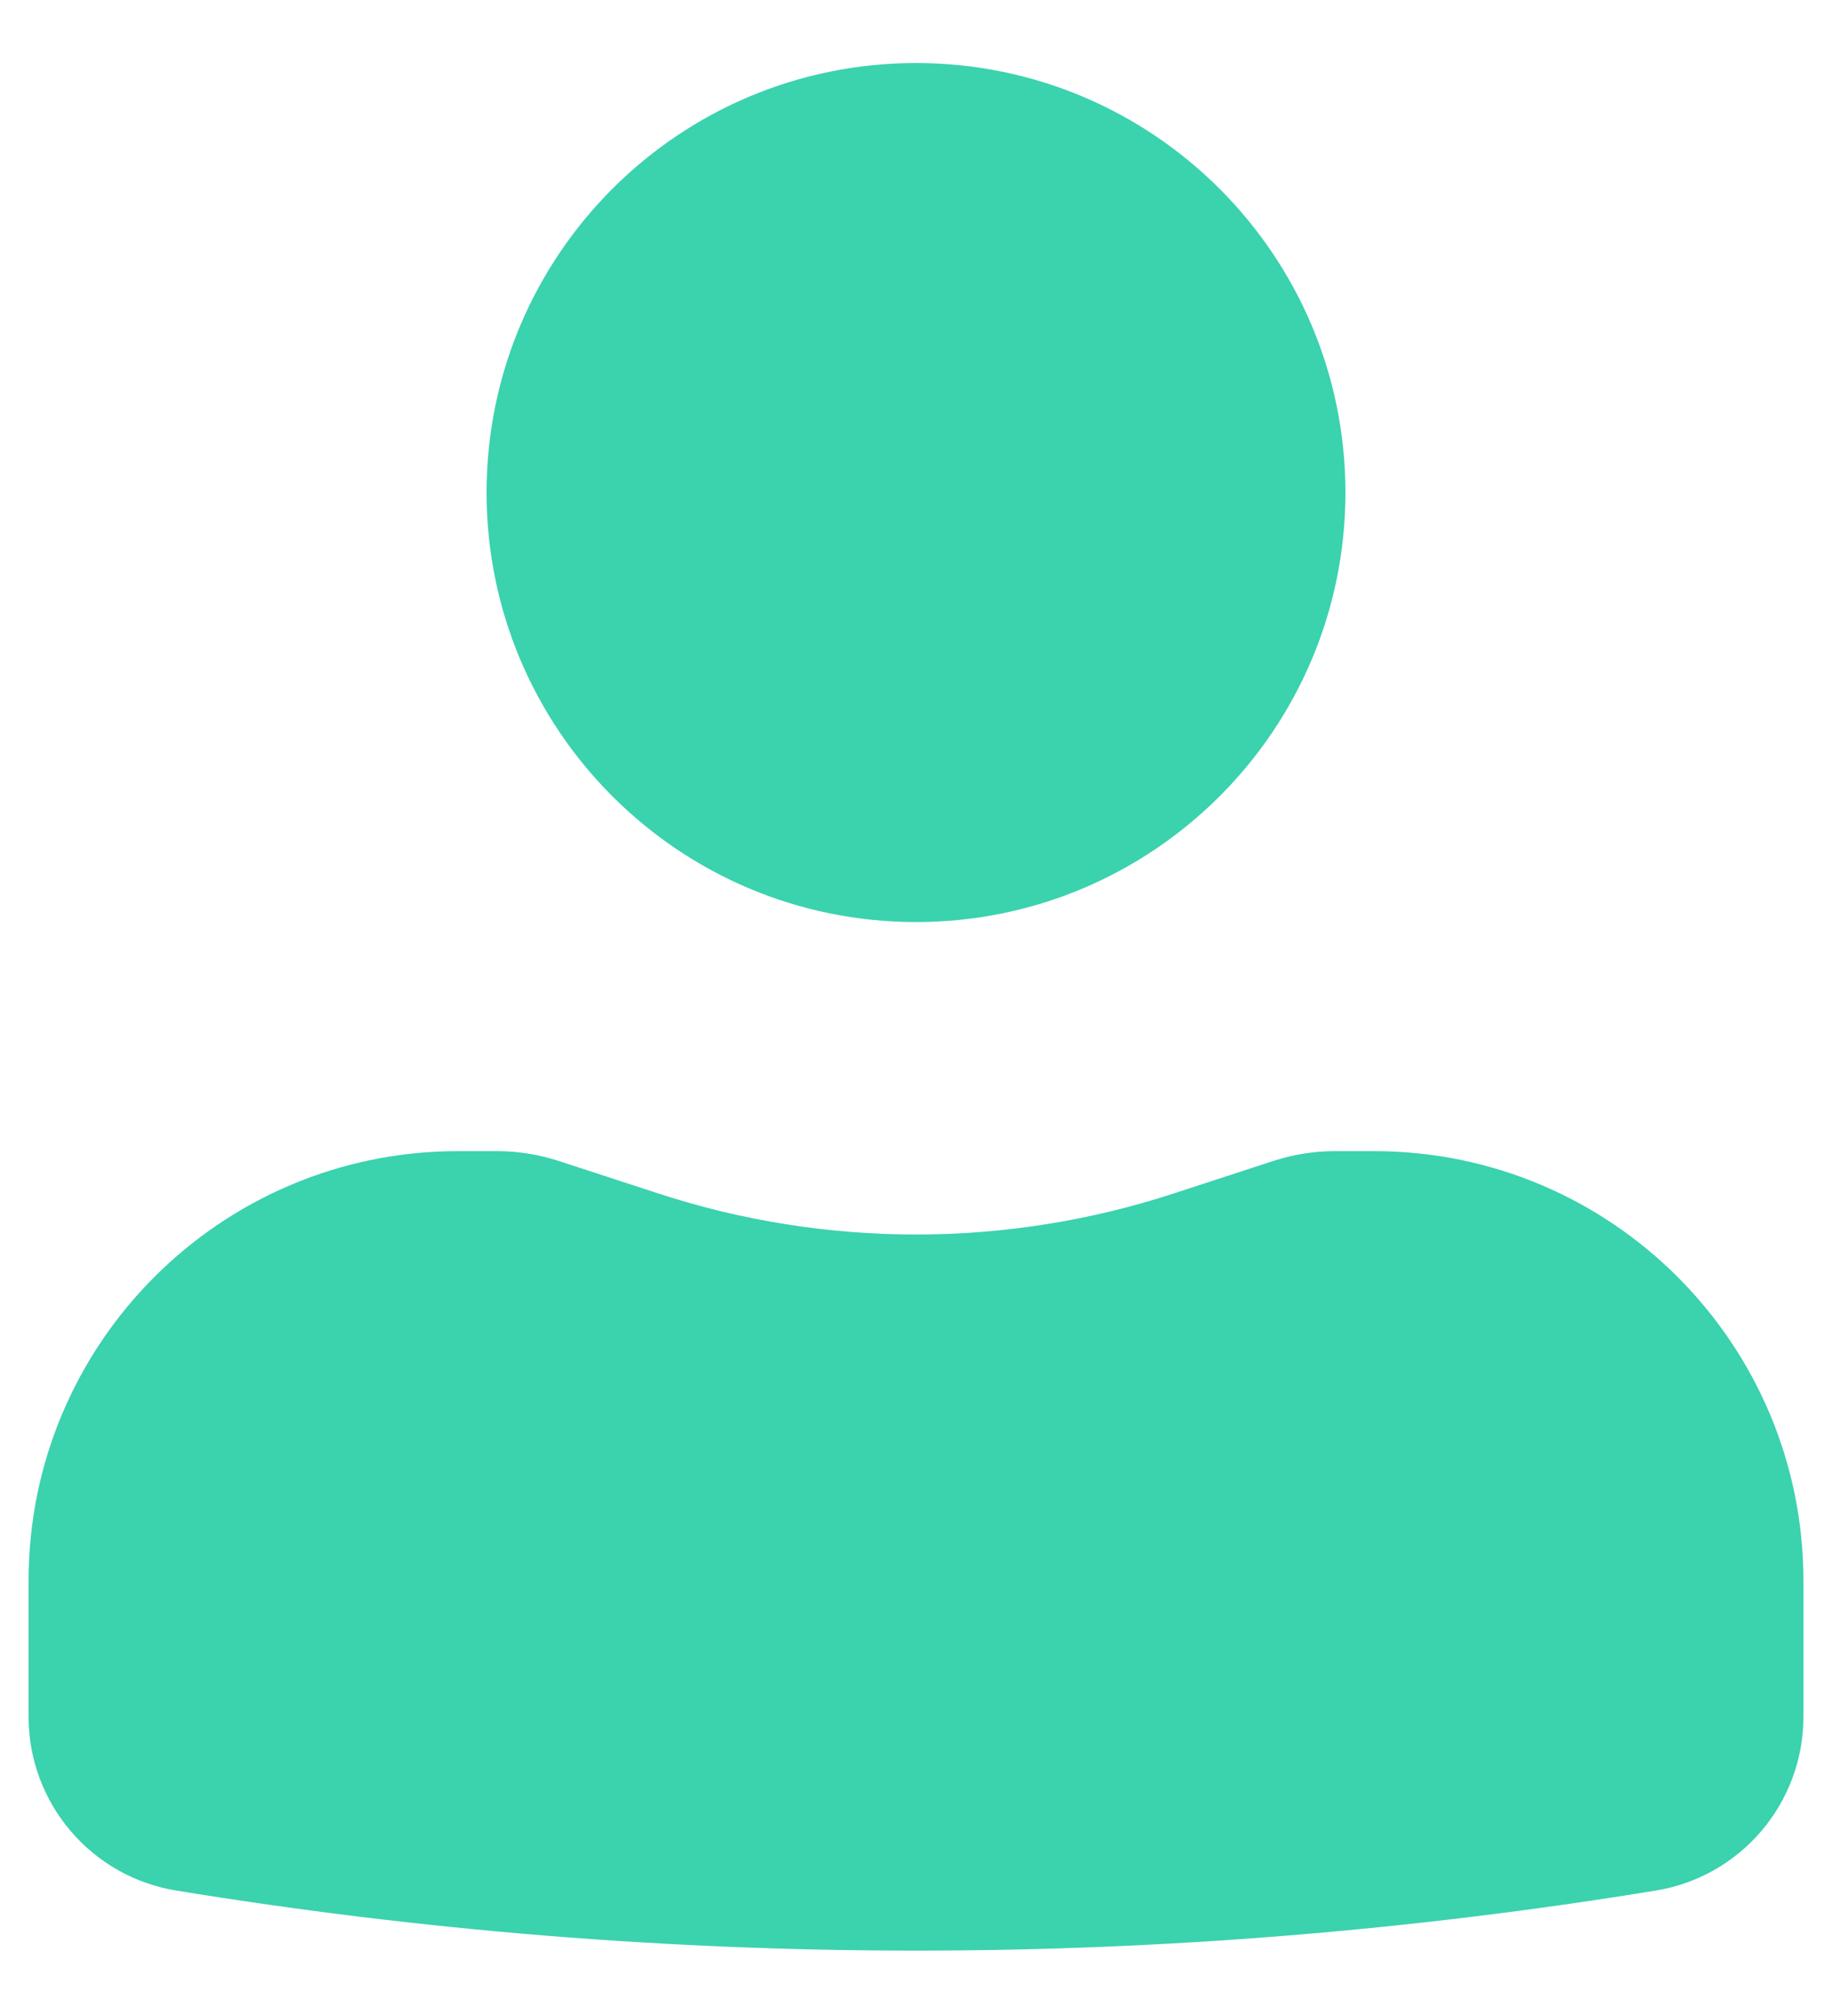 <svg width="20" height="22" viewBox="0 0 20 22" fill="none" xmlns="http://www.w3.org/2000/svg">
<path d="M10 0.688C7.411 0.688 5.312 2.786 5.312 5.375C5.312 7.964 7.411 10.062 10 10.062C12.589 10.062 14.688 7.964 14.688 5.375C14.688 2.786 12.589 0.688 10 0.688Z" fill="#3BD2AE"/>
<path d="M5 12.562C2.411 12.562 0.312 14.661 0.312 17.25V18.735C0.312 19.677 0.995 20.48 1.924 20.631C7.273 21.505 12.727 21.505 18.076 20.631C19.005 20.48 19.688 19.677 19.688 18.735V17.25C19.688 14.661 17.589 12.562 15 12.562H14.574C14.343 12.562 14.114 12.599 13.895 12.671L12.813 13.024C10.985 13.621 9.015 13.621 7.187 13.024L6.105 12.671C5.886 12.599 5.657 12.562 5.426 12.562H5Z" fill="#3BD2AE"/>
</svg>
